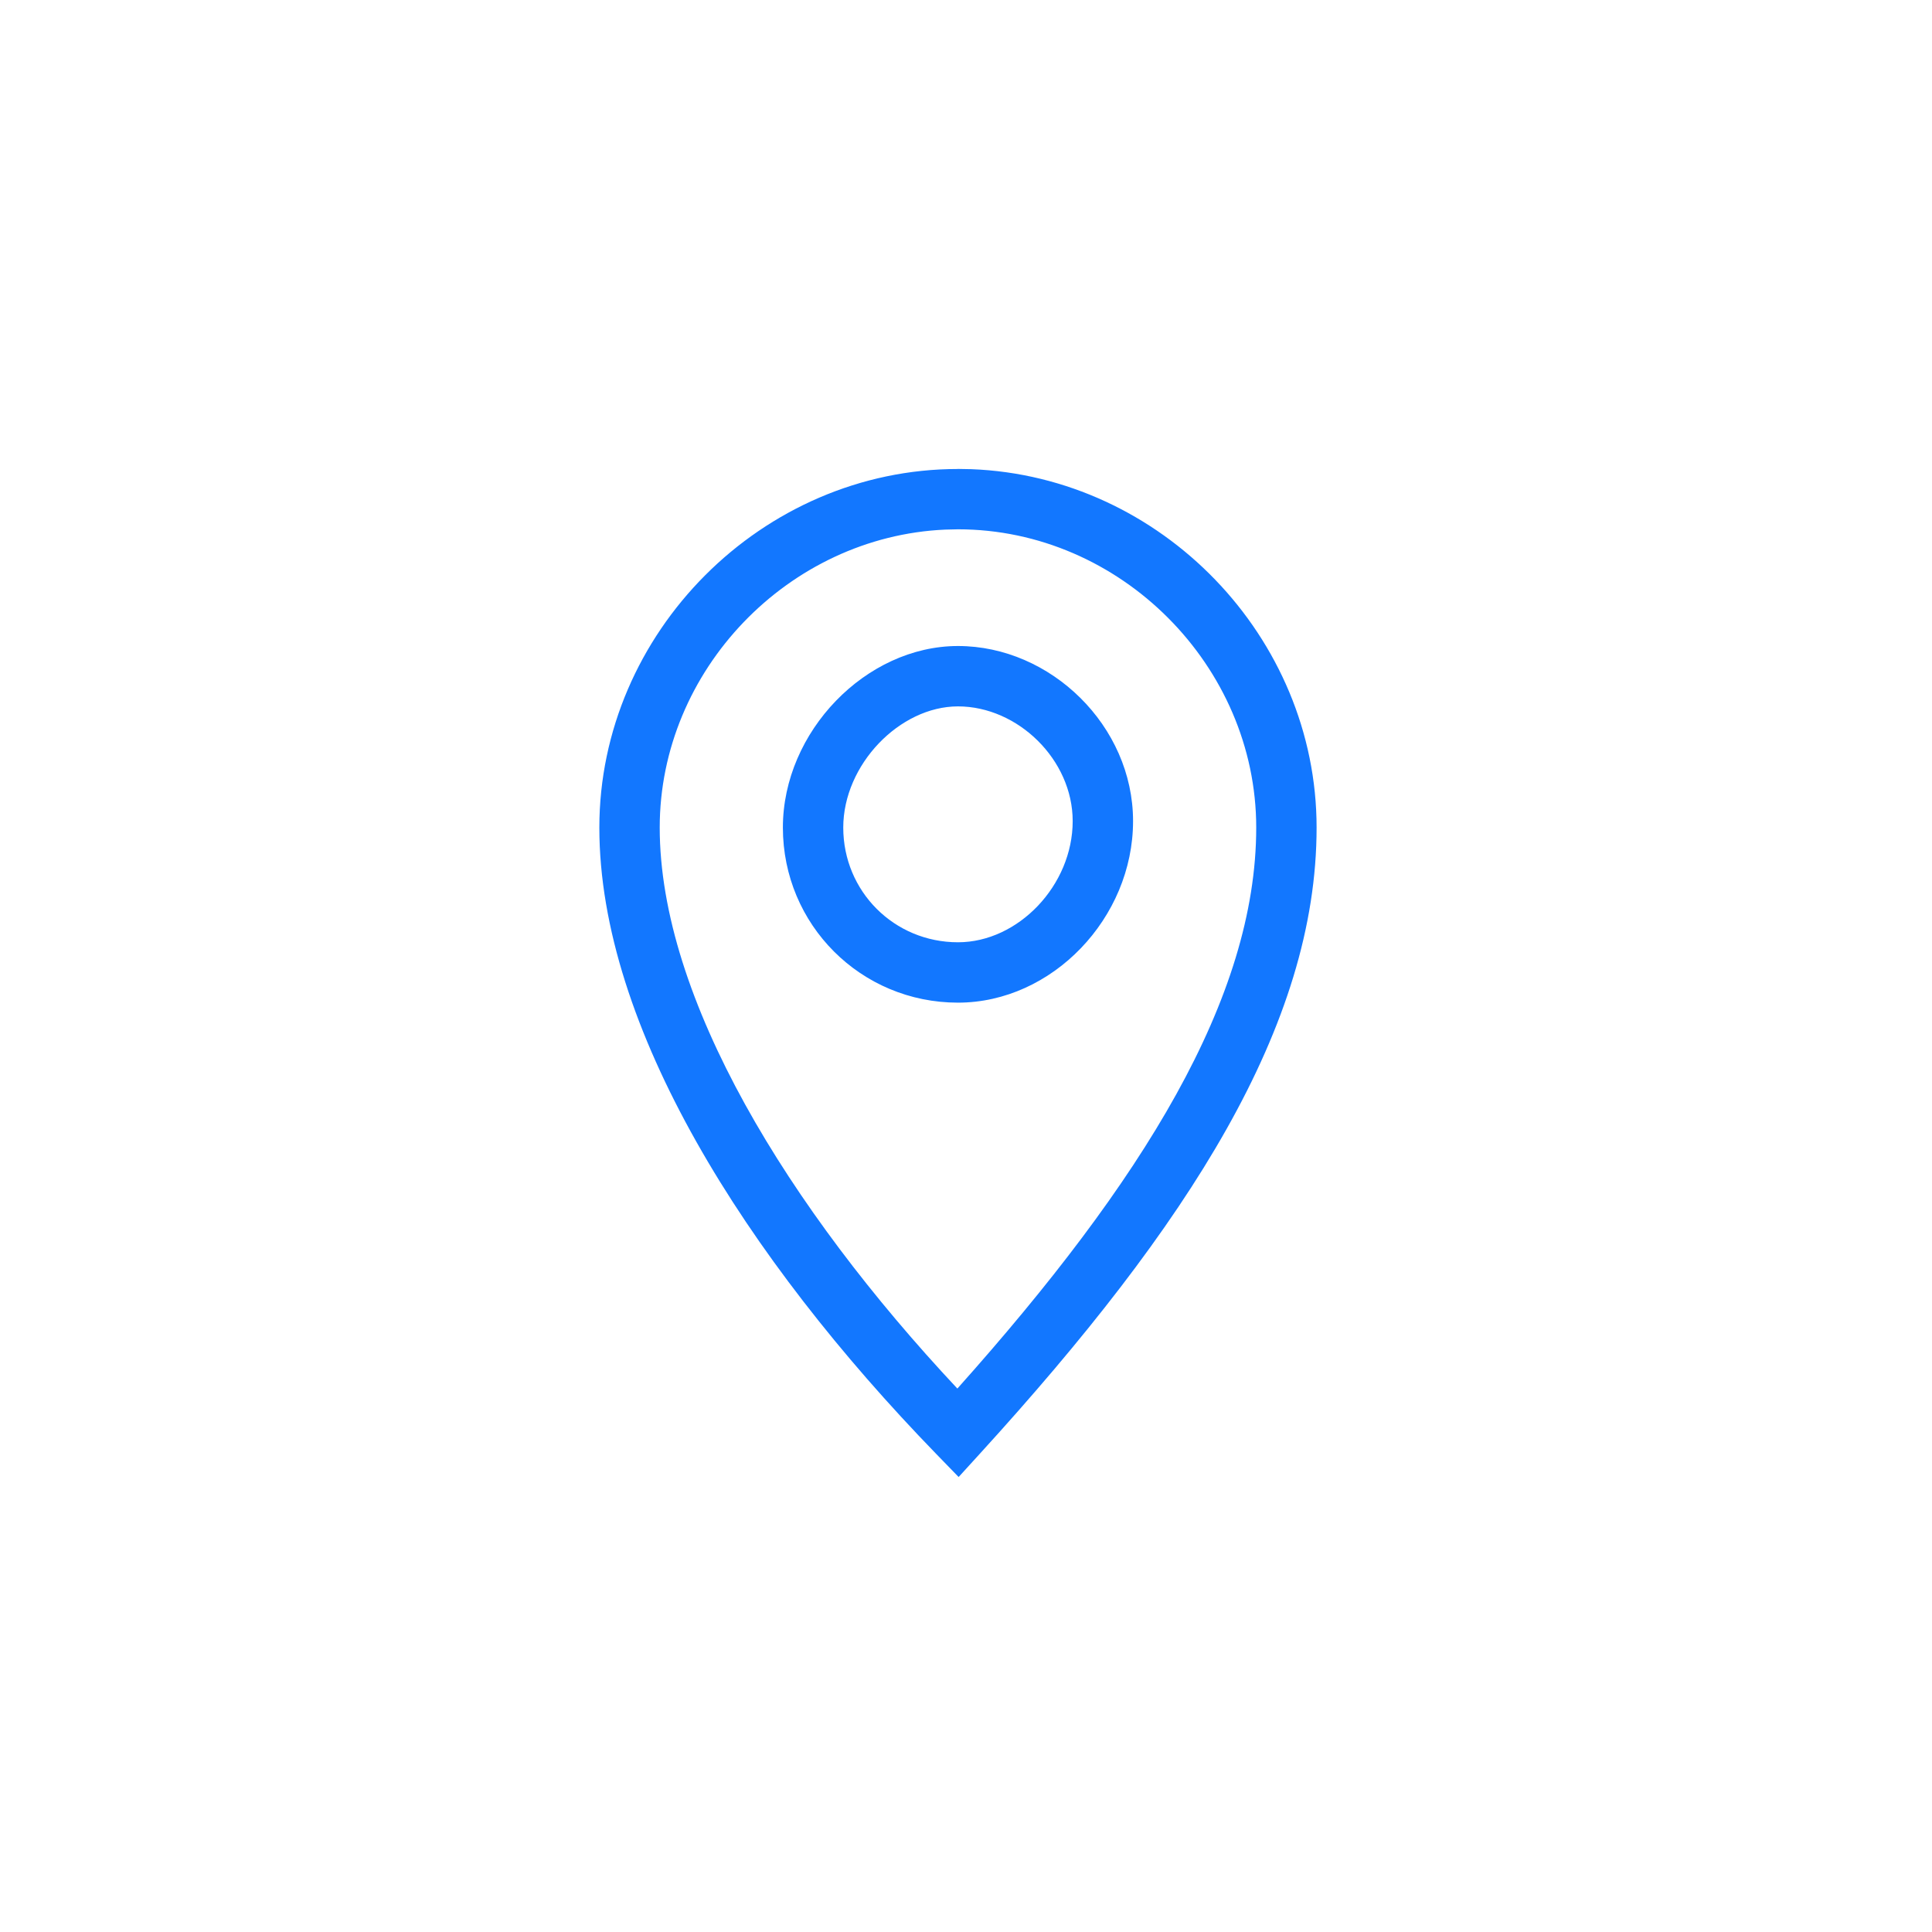 <svg xmlns="http://www.w3.org/2000/svg" viewBox="0 0 32 32">
  <defs/>
  <path fill="#1277FF" fill-rule="evenodd" d="M15.867 7.767l.22.004c3.146.119 5.72 2.782 5.72 5.936 0 3.283-2.12 6.579-5.571 10.364l-.358.393-.37-.381c-3.156-3.251-5.581-7.081-5.581-10.375 0-3.227 2.695-5.94 5.94-5.94zm0 1l-.212.005c-2.597.115-4.728 2.329-4.728 4.935 0 2.826 2.126 6.301 4.93 9.292 3.066-3.431 4.95-6.465 4.95-9.292 0-2.676-2.248-4.94-4.94-4.94zm0 1.933c1.536 0 2.9 1.323 2.9 2.9 0 1.606-1.34 3.007-2.9 3.007-1.609 0-2.9-1.291-2.9-2.9 0-1.589 1.377-3.007 2.9-3.007zm0 1c-.964 0-1.9.964-1.9 2.007 0 1.057.843 1.9 1.9 1.9.998 0 1.9-.943 1.9-2.007 0-1.018-.909-1.9-1.9-1.9z"/>
</svg>
